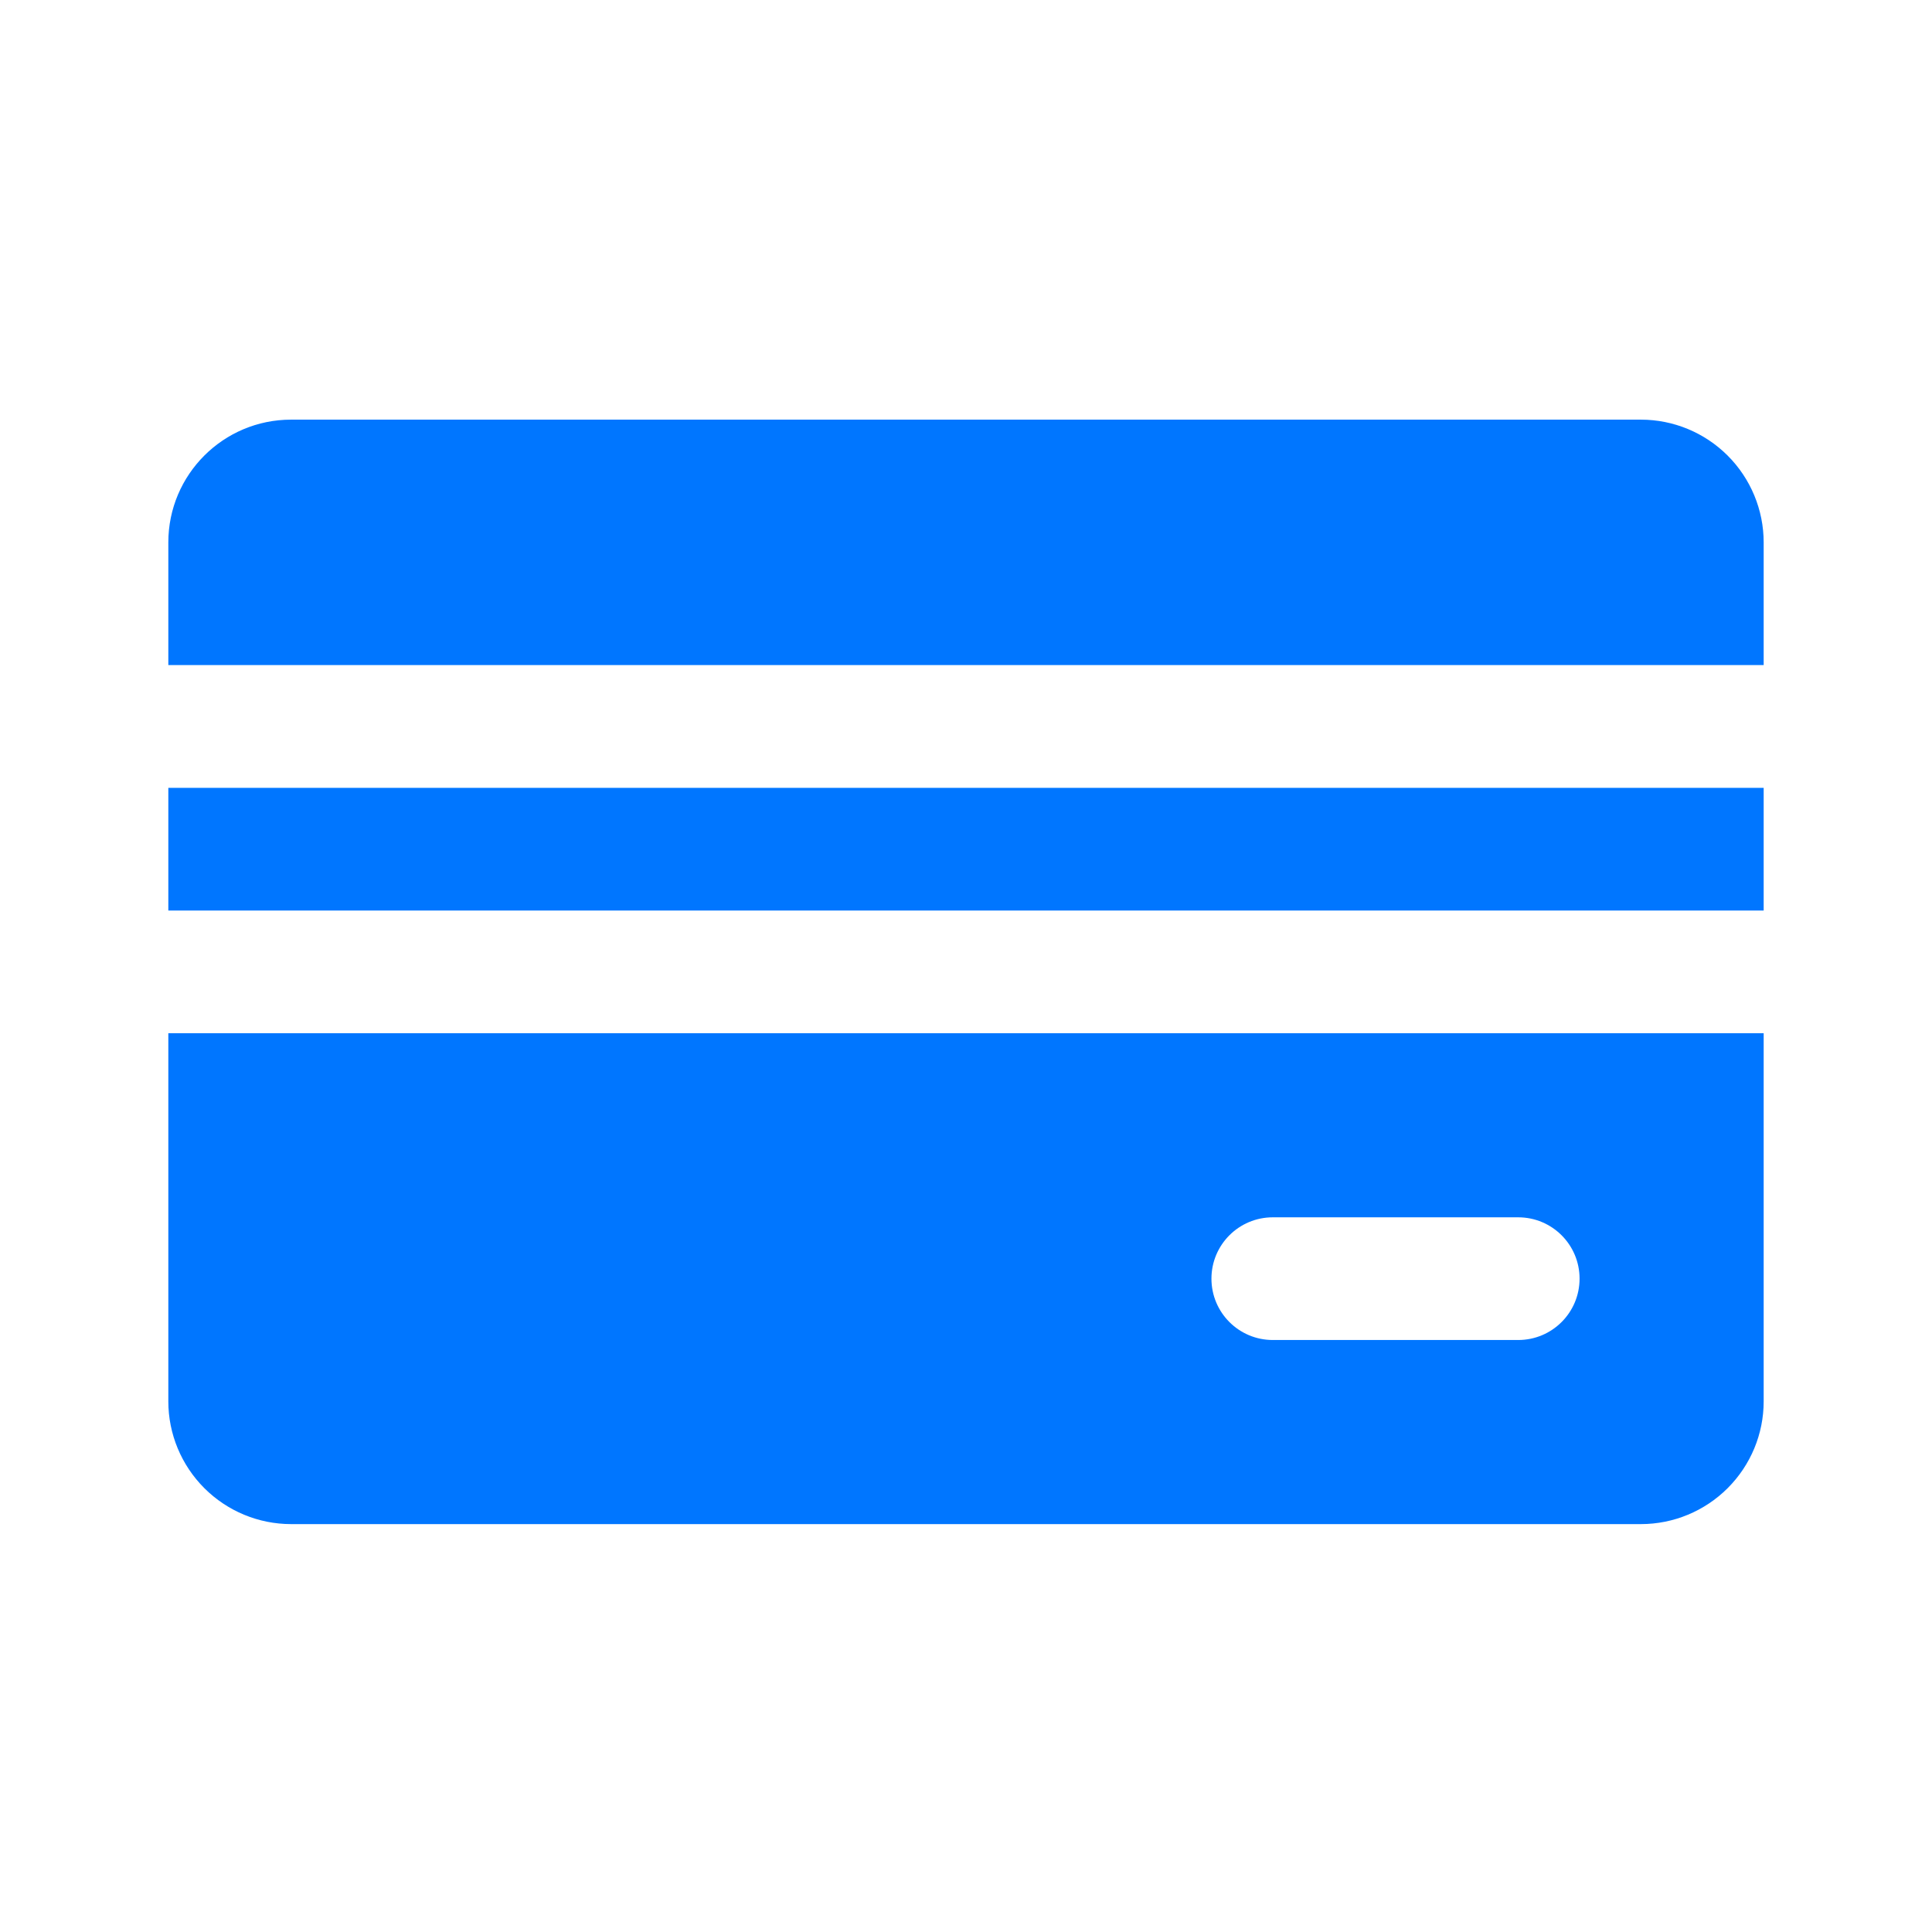 <?xml version="1.0" encoding="UTF-8"?>
<svg width="24px" height="24px" viewBox="0 0 24 24" version="1.1" xmlns="http://www.w3.org/2000/svg" xmlns:xlink="http://www.w3.org/1999/xlink">
    <title>Built-in Payment Systems</title>
    <g id="Built-in-Payment-Systems" stroke="none" stroke-width="1" fill="none" fill-rule="evenodd">
        <rect id="Rectangle" x="-4" y="-4" width="32" height="32"></rect>
        <g id="np_payment_2889775_0076FF" transform="translate(2, 5)" fill="#0076FF" fill-rule="nonzero">
            <path d="M19.909,1.738 C19.909,1.334 19.748,0.946 19.462,0.66 C19.176,0.374 18.788,0.213 18.384,0.213 L1.616,0.213 C0.774,0.213 0.091,0.896 0.091,1.738 L0.091,3.262 L19.909,3.262 L19.909,1.738 Z" id="Path"></path>
            <polygon id="Path" points="0.091 4.787 19.909 4.787 19.909 6.311 0.091 6.311"></polygon>
            <path d="M0.091,12.409 C0.091,12.812 0.252,13.2 0.538,13.486 C0.824,13.772 1.212,13.933 1.616,13.933 L18.384,13.933 C18.788,13.933 19.176,13.772 19.462,13.486 C19.748,13.2 19.909,12.813 19.909,12.409 L19.909,7.835 L0.091,7.835 L0.091,12.409 Z M13.811,10.122 L16.86,10.122 C17.281,10.122 17.622,10.463 17.622,10.884 C17.622,11.305 17.281,11.646 16.86,11.646 L13.811,11.646 C13.39,11.646 13.049,11.305 13.049,10.884 C13.049,10.463 13.39,10.122 13.811,10.122 Z" id="Shape"></path>
        </g>
    </g>
</svg>